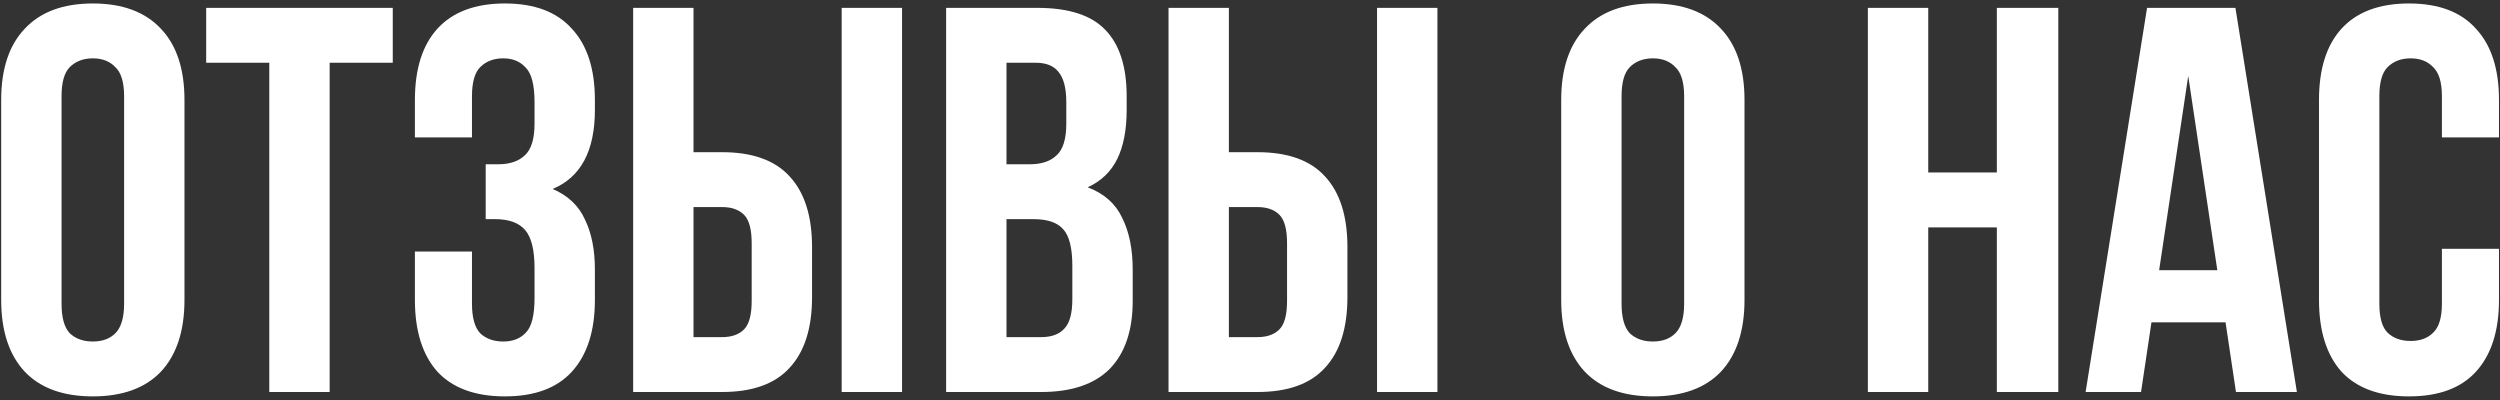 <?xml version="1.0" encoding="UTF-8"?> <svg xmlns="http://www.w3.org/2000/svg" width="625" height="100" viewBox="0 0 625 100" fill="none"><rect x="0" y="0" width="625" height="100" fill="#333333" stroke="none"/> <path d="M15.387 75.912C15.387 79.388 16.073 81.857 17.445 83.32C18.908 84.692 20.829 85.378 23.207 85.378C25.585 85.378 27.46 84.692 28.832 83.32C30.295 81.857 31.027 79.388 31.027 75.912V24.053C31.027 20.578 30.295 18.154 28.832 16.782C27.46 15.319 25.585 14.587 23.207 14.587C20.829 14.587 18.908 15.319 17.445 16.782C16.073 18.154 15.387 20.578 15.387 24.053V75.912ZM0.296 25.014C0.296 17.239 2.262 11.294 6.195 7.178C10.128 2.971 15.799 0.868 23.207 0.868C30.615 0.868 36.286 2.971 40.219 7.178C44.152 11.294 46.118 17.239 46.118 25.014V74.952C46.118 82.726 44.152 88.717 40.219 92.924C36.286 97.04 30.615 99.097 23.207 99.097C15.799 99.097 10.128 97.04 6.195 92.924C2.262 88.717 0.296 82.726 0.296 74.952V25.014ZM51.545 1.965H98.19V15.684H82.413V98H67.322V15.684H51.545V1.965ZM133.634 25.562C133.634 21.264 132.902 18.383 131.439 16.919C130.067 15.364 128.192 14.587 125.814 14.587C123.436 14.587 121.515 15.319 120.052 16.782C118.68 18.154 117.994 20.578 117.994 24.053V34.343H103.726V25.014C103.726 17.239 105.601 11.294 109.351 7.178C113.192 2.971 118.817 0.868 126.226 0.868C133.634 0.868 139.213 2.971 142.963 7.178C146.805 11.294 148.725 17.239 148.725 25.014V27.483C148.725 37.727 145.204 44.312 138.161 47.239C142.003 48.885 144.701 51.446 146.256 54.922C147.902 58.306 148.725 62.467 148.725 67.406V74.952C148.725 82.726 146.805 88.717 142.963 92.924C139.213 97.04 133.634 99.097 126.226 99.097C118.817 99.097 113.192 97.04 109.351 92.924C105.601 88.717 103.726 82.726 103.726 74.952V62.879H117.994V75.912C117.994 79.388 118.68 81.857 120.052 83.32C121.515 84.692 123.436 85.378 125.814 85.378C128.192 85.378 130.067 84.647 131.439 83.183C132.902 81.72 133.634 78.839 133.634 74.54V66.995C133.634 62.513 132.857 59.357 131.302 57.528C129.747 55.699 127.232 54.784 123.756 54.784H121.424V41.065H124.579C127.415 41.065 129.61 40.333 131.165 38.87C132.811 37.407 133.634 34.754 133.634 30.913V25.562ZM180.512 84.281C182.89 84.281 184.719 83.641 186 82.36C187.28 81.08 187.921 78.702 187.921 75.226V60.821C187.921 57.345 187.28 54.967 186 53.687C184.719 52.406 182.89 51.766 180.512 51.766H173.378V84.281H180.512ZM158.287 98V1.965H173.378V38.047H180.512C188.103 38.047 193.728 40.059 197.387 44.083C201.137 48.108 203.012 54.007 203.012 61.781V74.266C203.012 82.04 201.137 87.939 197.387 91.963C193.728 95.988 188.103 98 180.512 98H158.287ZM210.42 1.965H225.511V98H210.42V1.965ZM259.304 1.965C267.169 1.965 272.84 3.794 276.315 7.453C279.882 11.111 281.666 16.645 281.666 24.053V27.483C281.666 32.422 280.889 36.492 279.334 39.693C277.779 42.894 275.309 45.272 271.925 46.827C276.041 48.382 278.922 50.943 280.568 54.51C282.306 57.986 283.175 62.284 283.175 67.406V75.226C283.175 82.634 281.254 88.305 277.413 92.238C273.572 96.079 267.855 98 260.264 98H236.53V1.965H259.304ZM251.621 54.784V84.281H260.264C262.825 84.281 264.746 83.595 266.026 82.223C267.398 80.851 268.084 78.382 268.084 74.814V66.446C268.084 61.964 267.306 58.9 265.752 57.254C264.288 55.608 261.819 54.784 258.343 54.784H251.621ZM251.621 15.684V41.065H257.52C260.355 41.065 262.55 40.333 264.105 38.87C265.752 37.407 266.575 34.754 266.575 30.913V25.562C266.575 22.087 265.935 19.572 264.654 18.017C263.465 16.462 261.544 15.684 258.892 15.684H251.621ZM314.355 84.281C316.733 84.281 318.563 83.641 319.843 82.36C321.124 81.08 321.764 78.702 321.764 75.226V60.821C321.764 57.345 321.124 54.967 319.843 53.687C318.563 52.406 316.733 51.766 314.355 51.766H307.221V84.281H314.355ZM292.13 98V1.965H307.221V38.047H314.355C321.947 38.047 327.572 40.059 331.23 44.083C334.98 48.108 336.855 54.007 336.855 61.781V74.266C336.855 82.04 334.98 87.939 331.23 91.963C327.572 95.988 321.947 98 314.355 98H292.13ZM344.263 1.965H359.355V98H344.263V1.965ZM405.394 75.912C405.394 79.388 406.08 81.857 407.452 83.32C408.916 84.692 410.836 85.378 413.214 85.378C415.592 85.378 417.467 84.692 418.839 83.32C420.303 81.857 421.034 79.388 421.034 75.912V24.053C421.034 20.578 420.303 18.154 418.839 16.782C417.467 15.319 415.592 14.587 413.214 14.587C410.836 14.587 408.916 15.319 407.452 16.782C406.08 18.154 405.394 20.578 405.394 24.053V75.912ZM390.303 25.014C390.303 17.239 392.27 11.294 396.203 7.178C400.135 2.971 405.806 0.868 413.214 0.868C420.623 0.868 426.293 2.971 430.226 7.178C434.159 11.294 436.126 17.239 436.126 25.014V74.952C436.126 82.726 434.159 88.717 430.226 92.924C426.293 97.04 420.623 99.097 413.214 99.097C405.806 99.097 400.135 97.04 396.203 92.924C392.27 88.717 390.303 82.726 390.303 74.952V25.014ZM482.061 98H466.97V1.965H482.061V43.123H499.211V1.965H514.576V98H499.211V56.842H482.061V98ZM574.222 98H558.993L556.387 80.576H537.866L535.259 98H521.403L536.768 1.965H558.856L574.222 98ZM539.786 67.543H554.329L547.058 18.977L539.786 67.543ZM624.746 62.193V74.952C624.746 82.726 622.825 88.717 618.984 92.924C615.234 97.04 609.655 99.097 602.247 99.097C594.838 99.097 589.213 97.04 585.372 92.924C581.622 88.717 579.747 82.726 579.747 74.952V25.014C579.747 17.239 581.622 11.294 585.372 7.178C589.213 2.971 594.838 0.868 602.247 0.868C609.655 0.868 615.234 2.971 618.984 7.178C622.825 11.294 624.746 17.239 624.746 25.014V34.343H610.478V24.053C610.478 20.578 609.746 18.154 608.283 16.782C606.911 15.319 605.036 14.587 602.658 14.587C600.28 14.587 598.359 15.319 596.896 16.782C595.524 18.154 594.838 20.578 594.838 24.053V75.912C594.838 79.388 595.524 81.811 596.896 83.183C598.359 84.555 600.28 85.241 602.658 85.241C605.036 85.241 606.911 84.555 608.283 83.183C609.746 81.811 610.478 79.388 610.478 75.912V62.193H624.746Z" fill="white"></path> </svg> 